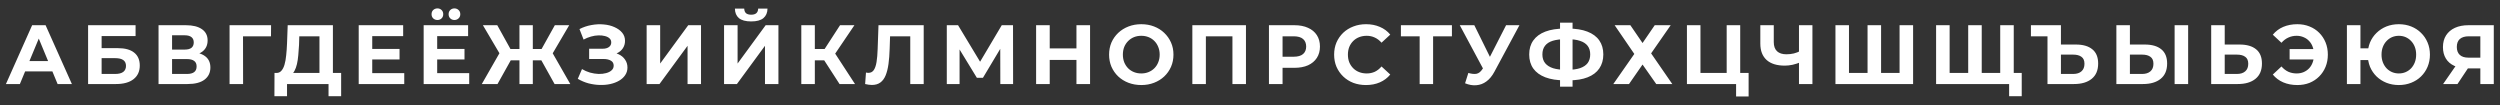 <?xml version="1.0" encoding="UTF-8"?> <svg xmlns="http://www.w3.org/2000/svg" width="476" height="20" viewBox="0 0 476 20" fill="none"><rect x="0" y="0" width="476" height="20" fill="#333333" stroke="none"/> <g clip-path="url(#clip0_94_2826)"> <path d="M1.128 16L6.12 4.8H8.68L13.688 16H10.968L6.872 6.112H7.896L3.784 16H1.128ZM3.624 13.6L4.312 11.632H10.072L10.776 13.6H3.624ZM16.773 16V4.8H25.813V6.864H19.349V9.168H22.453C23.808 9.168 24.837 9.451 25.541 10.016C26.256 10.581 26.613 11.403 26.613 12.48C26.613 13.589 26.219 14.453 25.429 15.072C24.64 15.691 23.525 16 22.085 16H16.773ZM19.349 14.08H21.941C22.603 14.08 23.109 13.952 23.461 13.696C23.813 13.429 23.989 13.045 23.989 12.544C23.989 11.563 23.307 11.072 21.941 11.072H19.349V14.08ZM30.186 16V4.8H35.402C36.703 4.8 37.716 5.051 38.442 5.552C39.167 6.053 39.53 6.768 39.53 7.696C39.53 8.613 39.188 9.328 38.506 9.84C37.823 10.341 36.916 10.592 35.786 10.592L36.09 9.92C37.348 9.92 38.324 10.171 39.018 10.672C39.711 11.173 40.058 11.899 40.058 12.848C40.058 13.829 39.684 14.603 38.938 15.168C38.202 15.723 37.124 16 35.706 16H30.186ZM32.762 14.08H35.61C36.207 14.08 36.66 13.963 36.97 13.728C37.279 13.493 37.434 13.131 37.434 12.64C37.434 12.171 37.279 11.824 36.97 11.6C36.66 11.365 36.207 11.248 35.61 11.248H32.762V14.08ZM32.762 9.44H35.178C35.743 9.44 36.17 9.328 36.458 9.104C36.746 8.869 36.89 8.528 36.89 8.08C36.89 7.632 36.746 7.296 36.458 7.072C36.17 6.837 35.743 6.72 35.178 6.72H32.762V9.44ZM43.708 16V4.8H51.612L51.596 6.912H45.676L46.268 6.32L46.284 16H43.708ZM60.825 14.848V6.912H56.985L56.937 8.544C56.905 9.237 56.857 9.893 56.793 10.512C56.74 11.131 56.655 11.696 56.537 12.208C56.42 12.709 56.265 13.136 56.073 13.488C55.892 13.84 55.663 14.091 55.385 14.24L52.617 13.888C53.001 13.899 53.316 13.765 53.561 13.488C53.817 13.211 54.02 12.821 54.169 12.32C54.319 11.808 54.425 11.211 54.489 10.528C54.564 9.845 54.617 9.104 54.649 8.304L54.777 4.8H63.385V14.848H60.825ZM52.249 18.32L52.265 13.888H64.953V18.32H62.553V16H54.649V18.32H52.249ZM70.682 9.312H76.074V11.328H70.682V9.312ZM70.874 13.92H76.97V16H68.298V4.8H76.762V6.88H70.874V13.92ZM83.048 9.312H88.44V11.328H83.048V9.312ZM83.24 13.92H89.336V16H80.664V4.8H89.128V6.88H83.24V13.92ZM86.52 3.808C86.21 3.808 85.949 3.707 85.736 3.504C85.522 3.301 85.416 3.035 85.416 2.704C85.416 2.373 85.522 2.107 85.736 1.904C85.949 1.701 86.21 1.6 86.52 1.6C86.829 1.6 87.091 1.701 87.304 1.904C87.528 2.107 87.64 2.373 87.64 2.704C87.64 3.035 87.528 3.301 87.304 3.504C87.091 3.707 86.829 3.808 86.52 3.808ZM83.288 3.808C82.978 3.808 82.712 3.707 82.488 3.504C82.275 3.301 82.168 3.035 82.168 2.704C82.168 2.373 82.275 2.107 82.488 1.904C82.712 1.701 82.978 1.6 83.288 1.6C83.597 1.6 83.859 1.701 84.072 1.904C84.285 2.107 84.392 2.373 84.392 2.704C84.392 3.035 84.285 3.301 84.072 3.504C83.859 3.707 83.597 3.808 83.288 3.808ZM105.592 16L102.584 10.608L104.776 9.344L108.584 16H105.592ZM100.68 11.488V9.328H104.168V11.488H100.68ZM104.92 10.688L102.52 10.4L105.64 4.8H108.376L104.92 10.688ZM94.728 16H91.736L95.544 9.344L97.736 10.608L94.728 16ZM101.448 16H98.904V4.8H101.448V16ZM99.656 11.488H96.152V9.328H99.656V11.488ZM95.416 10.688L91.944 4.8H94.68L97.784 10.4L95.416 10.688ZM110.012 15.008L110.812 13.152C111.292 13.44 111.804 13.664 112.348 13.824C112.903 13.973 113.441 14.059 113.964 14.08C114.497 14.091 114.977 14.037 115.404 13.92C115.841 13.803 116.188 13.627 116.444 13.392C116.711 13.157 116.844 12.859 116.844 12.496C116.844 12.069 116.668 11.755 116.316 11.552C115.964 11.339 115.495 11.232 114.908 11.232H112.172V9.28H114.716C115.239 9.28 115.644 9.173 115.932 8.96C116.231 8.747 116.38 8.453 116.38 8.08C116.38 7.76 116.273 7.504 116.06 7.312C115.847 7.109 115.553 6.96 115.18 6.864C114.817 6.768 114.407 6.725 113.948 6.736C113.489 6.747 113.015 6.821 112.524 6.96C112.033 7.099 111.564 7.291 111.116 7.536L110.332 5.536C111.057 5.163 111.82 4.907 112.62 4.768C113.431 4.619 114.209 4.581 114.956 4.656C115.713 4.72 116.396 4.891 117.004 5.168C117.612 5.435 118.097 5.787 118.46 6.224C118.823 6.661 119.004 7.179 119.004 7.776C119.004 8.309 118.865 8.784 118.588 9.2C118.311 9.616 117.921 9.936 117.42 10.16C116.929 10.384 116.364 10.496 115.724 10.496L115.788 9.92C116.535 9.92 117.18 10.048 117.724 10.304C118.279 10.549 118.705 10.896 119.004 11.344C119.313 11.781 119.468 12.288 119.468 12.864C119.468 13.397 119.324 13.877 119.036 14.304C118.759 14.72 118.375 15.072 117.884 15.36C117.393 15.648 116.833 15.861 116.204 16C115.575 16.139 114.903 16.197 114.188 16.176C113.484 16.155 112.775 16.053 112.06 15.872C111.345 15.68 110.663 15.392 110.012 15.008ZM123.12 16V4.8H125.696V12.096L131.04 4.8H133.472V16H130.912V8.72L125.568 16H123.12ZM137.861 16V4.8H140.437V12.096L145.781 4.8H148.213V16H145.653V8.72L140.309 16H137.861ZM143.029 4.08C141.962 4.08 141.178 3.867 140.677 3.44C140.186 3.013 139.935 2.411 139.925 1.632H141.701C141.711 2.016 141.823 2.309 142.037 2.512C142.261 2.704 142.591 2.8 143.029 2.8C143.455 2.8 143.781 2.704 144.005 2.512C144.229 2.309 144.346 2.016 144.357 1.632H146.133C146.122 2.411 145.866 3.013 145.365 3.44C144.863 3.867 144.085 4.08 143.029 4.08ZM159.849 16L156.361 10.608L158.457 9.344L162.793 16H159.849ZM152.569 16V4.8H155.145V16H152.569ZM154.393 11.488V9.328H158.297V11.488H154.393ZM158.697 10.688L156.313 10.4L159.945 4.8H162.681L158.697 10.688ZM166.001 16.176C165.809 16.176 165.606 16.16 165.393 16.128C165.19 16.096 164.966 16.053 164.721 16L164.881 13.808C165.03 13.851 165.185 13.872 165.345 13.872C165.782 13.872 166.124 13.696 166.369 13.344C166.614 12.981 166.79 12.464 166.897 11.792C167.004 11.12 167.073 10.304 167.105 9.344L167.265 4.8H175.873V16H173.313V6.32L173.905 6.912H168.961L169.489 6.288L169.393 9.248C169.361 10.347 169.286 11.323 169.169 12.176C169.052 13.029 168.87 13.755 168.625 14.352C168.38 14.949 168.044 15.403 167.617 15.712C167.19 16.021 166.652 16.176 166.001 16.176ZM180.27 16V4.8H182.414L187.182 12.704H186.046L190.734 4.8H192.878L192.894 16H190.462L190.446 8.528H190.91L187.15 14.816H185.998L182.158 8.528H182.702V16H180.27ZM204.956 4.8H207.548V16H204.956V4.8ZM199.868 16H197.276V4.8H199.868V16ZM205.148 11.408H199.676V9.216H205.148V11.408ZM217.315 16.192C216.429 16.192 215.608 16.048 214.851 15.76C214.104 15.472 213.453 15.067 212.899 14.544C212.355 14.021 211.928 13.408 211.618 12.704C211.32 12 211.171 11.232 211.171 10.4C211.171 9.568 211.32 8.8 211.618 8.096C211.928 7.392 212.36 6.779 212.914 6.256C213.469 5.733 214.12 5.328 214.867 5.04C215.613 4.752 216.424 4.608 217.299 4.608C218.184 4.608 218.995 4.752 219.731 5.04C220.477 5.328 221.123 5.733 221.667 6.256C222.221 6.779 222.653 7.392 222.963 8.096C223.272 8.789 223.427 9.557 223.427 10.4C223.427 11.232 223.272 12.005 222.963 12.72C222.653 13.424 222.221 14.037 221.667 14.56C221.123 15.072 220.477 15.472 219.731 15.76C218.995 16.048 218.189 16.192 217.315 16.192ZM217.299 13.984C217.8 13.984 218.259 13.899 218.675 13.728C219.101 13.557 219.475 13.312 219.795 12.992C220.115 12.672 220.36 12.293 220.531 11.856C220.712 11.419 220.803 10.933 220.803 10.4C220.803 9.867 220.712 9.381 220.531 8.944C220.36 8.507 220.115 8.128 219.795 7.808C219.485 7.488 219.117 7.243 218.691 7.072C218.264 6.901 217.8 6.816 217.299 6.816C216.797 6.816 216.333 6.901 215.907 7.072C215.491 7.243 215.123 7.488 214.803 7.808C214.483 8.128 214.232 8.507 214.051 8.944C213.88 9.381 213.795 9.867 213.795 10.4C213.795 10.923 213.88 11.408 214.051 11.856C214.232 12.293 214.477 12.672 214.786 12.992C215.106 13.312 215.48 13.557 215.907 13.728C216.333 13.899 216.797 13.984 217.299 13.984ZM227.023 16V4.8H237.231V16H234.655V6.32L235.247 6.912H229.007L229.599 6.32V16H227.023ZM241.608 16V4.8H246.456C247.458 4.8 248.322 4.965 249.048 5.296C249.773 5.616 250.333 6.08 250.728 6.688C251.122 7.296 251.32 8.021 251.32 8.864C251.32 9.696 251.122 10.416 250.728 11.024C250.333 11.632 249.773 12.101 249.048 12.432C248.322 12.752 247.458 12.912 246.456 12.912H243.048L244.2 11.744V16H241.608ZM244.2 12.032L243.048 10.8H246.312C247.112 10.8 247.709 10.629 248.104 10.288C248.498 9.947 248.696 9.472 248.696 8.864C248.696 8.245 248.498 7.765 248.104 7.424C247.709 7.083 247.112 6.912 246.312 6.912H243.048L244.2 5.68V12.032ZM260.082 16.192C259.218 16.192 258.412 16.053 257.666 15.776C256.93 15.488 256.29 15.083 255.746 14.56C255.202 14.037 254.775 13.424 254.466 12.72C254.167 12.016 254.018 11.243 254.018 10.4C254.018 9.557 254.167 8.784 254.466 8.08C254.775 7.376 255.202 6.763 255.746 6.24C256.3 5.717 256.946 5.317 257.682 5.04C258.418 4.752 259.223 4.608 260.098 4.608C261.068 4.608 261.943 4.779 262.722 5.12C263.511 5.451 264.172 5.941 264.706 6.592L263.042 8.128C262.658 7.691 262.231 7.365 261.762 7.152C261.292 6.928 260.78 6.816 260.226 6.816C259.703 6.816 259.223 6.901 258.786 7.072C258.348 7.243 257.97 7.488 257.65 7.808C257.33 8.128 257.079 8.507 256.898 8.944C256.727 9.381 256.642 9.867 256.642 10.4C256.642 10.933 256.727 11.419 256.898 11.856C257.079 12.293 257.33 12.672 257.65 12.992C257.97 13.312 258.348 13.557 258.786 13.728C259.223 13.899 259.703 13.984 260.226 13.984C260.78 13.984 261.292 13.877 261.762 13.664C262.231 13.44 262.658 13.104 263.042 12.656L264.706 14.192C264.172 14.843 263.511 15.339 262.722 15.68C261.943 16.021 261.063 16.192 260.082 16.192ZM270.302 16V6.32L270.894 6.912H266.734V4.8H276.446V6.912H272.286L272.862 6.32V16H270.302ZM279.573 13.888C280.192 14.069 280.709 14.123 281.125 14.048C281.552 13.963 281.93 13.664 282.261 13.152L282.805 12.336L283.045 12.064L286.757 4.8H289.301L284.533 13.664C284.106 14.464 283.6 15.077 283.013 15.504C282.437 15.931 281.802 16.171 281.109 16.224C280.416 16.288 279.696 16.165 278.949 15.856L279.573 13.888ZM282.997 14.224L277.941 4.8H280.709L284.421 12.32L282.997 14.224ZM297.928 15.296C296.477 15.296 295.245 15.104 294.232 14.72C293.229 14.336 292.466 13.781 291.944 13.056C291.421 12.32 291.16 11.424 291.16 10.368C291.16 9.312 291.421 8.421 291.944 7.696C292.466 6.96 293.229 6.4 294.232 6.016C295.245 5.632 296.477 5.44 297.928 5.44C297.949 5.44 298.008 5.44 298.104 5.44C298.21 5.44 298.312 5.44 298.408 5.44C298.514 5.44 298.573 5.44 298.584 5.44C300.024 5.44 301.24 5.632 302.232 6.016C303.234 6.4 303.992 6.96 304.504 7.696C305.016 8.432 305.272 9.323 305.272 10.368C305.272 11.403 305.016 12.293 304.504 13.04C304.002 13.776 303.261 14.336 302.28 14.72C301.309 15.104 300.12 15.296 298.712 15.296C298.68 15.296 298.605 15.296 298.488 15.296C298.37 15.296 298.253 15.296 298.136 15.296C298.029 15.296 297.96 15.296 297.928 15.296ZM298.168 13.296C298.2 13.296 298.242 13.296 298.296 13.296C298.349 13.296 298.386 13.296 298.408 13.296C299.389 13.296 300.2 13.189 300.84 12.976C301.49 12.752 301.976 12.427 302.296 12C302.616 11.563 302.776 11.013 302.776 10.352C302.776 9.691 302.61 9.147 302.28 8.72C301.949 8.293 301.464 7.979 300.824 7.776C300.194 7.563 299.4 7.456 298.44 7.456C298.418 7.456 298.376 7.456 298.312 7.456C298.258 7.456 298.21 7.456 298.168 7.456C297.154 7.456 296.317 7.557 295.656 7.76C294.994 7.963 294.498 8.283 294.168 8.72C293.837 9.147 293.672 9.696 293.672 10.368C293.672 11.04 293.848 11.595 294.2 12.032C294.552 12.459 295.058 12.779 295.72 12.992C296.392 13.195 297.208 13.296 298.168 13.296ZM297.032 16.496V4.32H299.416V16.496H297.032ZM307.429 4.8H310.421L312.741 8.192L315.061 4.8H318.101L314.373 10.16L318.405 16H315.349L312.741 12.288L310.165 16H307.173L311.173 10.272L307.429 4.8ZM321.192 16V4.8H323.768V13.888H328.76V4.8H331.336V16H321.192ZM330.552 18.368V15.392L331.112 16H328.76V13.888H332.936V18.368H330.552ZM342.894 11.824C342.339 12.048 341.806 12.219 341.294 12.336C340.782 12.443 340.291 12.496 339.822 12.496C338.318 12.496 337.166 12.139 336.366 11.424C335.566 10.699 335.166 9.659 335.166 8.304V4.8H337.726V8.016C337.726 8.784 337.934 9.365 338.35 9.76C338.766 10.144 339.358 10.336 340.126 10.336C340.616 10.336 341.091 10.283 341.55 10.176C342.008 10.059 342.435 9.893 342.83 9.68L342.894 11.824ZM342.526 16V4.8H345.086V16H342.526ZM356.158 13.888L355.582 14.48V4.8H358.158V14.48L357.55 13.888H362.286L361.678 14.48V4.8H364.254V16H349.47V4.8H352.046V14.48L351.454 13.888H356.158ZM375.321 13.888L374.745 14.48V4.8H377.321V14.48L376.713 13.888H381.449L380.841 14.48V4.8H383.417V16H368.633V4.8H371.209V14.48L370.617 13.888H375.321ZM382.537 18.32V15.392L383.145 16H380.793V13.888H384.937V18.32H382.537ZM395.266 8.48C396.61 8.48 397.65 8.784 398.386 9.392C399.122 9.989 399.49 10.891 399.49 12.096C399.49 13.376 399.079 14.347 398.258 15.008C397.447 15.669 396.322 16 394.882 16H389.842V6.912H386.69V4.8H392.402V8.48H395.266ZM394.738 14.08C395.41 14.08 395.933 13.915 396.306 13.584C396.69 13.253 396.882 12.773 396.882 12.144C396.882 11.525 396.69 11.083 396.306 10.816C395.933 10.539 395.41 10.4 394.738 10.4H392.402V14.08H394.738ZM408.382 8.48C409.736 8.48 410.782 8.784 411.518 9.392C412.254 9.989 412.622 10.891 412.622 12.096C412.622 13.376 412.211 14.347 411.39 15.008C410.579 15.669 409.454 16 408.014 16H402.958V4.8H405.534V8.48H408.382ZM407.87 14.08C408.531 14.08 409.054 13.915 409.438 13.584C409.822 13.253 410.014 12.773 410.014 12.144C410.014 11.525 409.822 11.083 409.438 10.816C409.064 10.539 408.542 10.4 407.87 10.4H405.534V14.08H407.87ZM414.046 16V4.8H416.622V16H414.046ZM426.435 8.48C427.789 8.48 428.835 8.784 429.571 9.392C430.307 9.989 430.675 10.891 430.675 12.096C430.675 13.376 430.264 14.347 429.443 15.008C428.632 15.669 427.507 16 426.067 16H421.011V4.8H423.587V8.48H426.435ZM425.923 14.08C426.584 14.08 427.107 13.915 427.491 13.584C427.875 13.253 428.067 12.773 428.067 12.144C428.067 11.525 427.875 11.083 427.491 10.816C427.117 10.539 426.595 10.4 425.923 10.4H423.587V14.08H425.923ZM435.942 11.328V9.344H441.477V11.328H435.942ZM437.414 4.608C438.256 4.608 439.03 4.752 439.734 5.04C440.438 5.317 441.051 5.717 441.574 6.24C442.096 6.763 442.502 7.376 442.79 8.08C443.078 8.784 443.222 9.557 443.222 10.4C443.222 11.243 443.078 12.016 442.79 12.72C442.502 13.424 442.096 14.037 441.574 14.56C441.051 15.083 440.438 15.488 439.734 15.776C439.03 16.053 438.256 16.192 437.414 16.192C436.422 16.192 435.526 16.021 434.726 15.68C433.936 15.339 433.275 14.843 432.742 14.192L434.39 12.656C434.784 13.104 435.222 13.44 435.702 13.664C436.182 13.877 436.71 13.984 437.286 13.984C437.766 13.984 438.208 13.899 438.614 13.728C439.03 13.547 439.382 13.301 439.67 12.992C439.968 12.672 440.192 12.293 440.342 11.856C440.502 11.419 440.582 10.933 440.582 10.4C440.582 9.867 440.502 9.381 440.342 8.944C440.192 8.507 439.968 8.133 439.67 7.824C439.382 7.504 439.03 7.259 438.614 7.088C438.208 6.907 437.766 6.816 437.286 6.816C436.71 6.816 436.182 6.928 435.702 7.152C435.222 7.365 434.784 7.696 434.39 8.144L432.742 6.608C433.275 5.957 433.936 5.461 434.726 5.12C435.526 4.779 436.422 4.608 437.414 4.608ZM446.851 16V4.8H449.427V9.2H452.323V11.44H449.427V16H446.851ZM456.739 16.192C455.886 16.192 455.097 16.048 454.371 15.76C453.657 15.472 453.033 15.072 452.499 14.56C451.966 14.037 451.55 13.424 451.251 12.72C450.963 12.005 450.819 11.232 450.819 10.4C450.819 9.557 450.963 8.784 451.251 8.08C451.55 7.376 451.966 6.768 452.499 6.256C453.033 5.733 453.657 5.328 454.371 5.04C455.097 4.752 455.886 4.608 456.739 4.608C457.582 4.608 458.366 4.752 459.091 5.04C459.817 5.328 460.441 5.733 460.963 6.256C461.497 6.768 461.913 7.381 462.211 8.096C462.51 8.8 462.659 9.568 462.659 10.4C462.659 11.232 462.51 12.005 462.211 12.72C461.913 13.424 461.497 14.037 460.963 14.56C460.441 15.072 459.817 15.472 459.091 15.76C458.366 16.048 457.582 16.192 456.739 16.192ZM456.739 13.984C457.209 13.984 457.641 13.899 458.035 13.728C458.43 13.557 458.777 13.317 459.075 13.008C459.374 12.688 459.609 12.309 459.779 11.872C459.95 11.435 460.035 10.944 460.035 10.4C460.035 9.856 459.95 9.365 459.779 8.928C459.609 8.491 459.374 8.117 459.075 7.808C458.777 7.488 458.43 7.243 458.035 7.072C457.641 6.901 457.209 6.816 456.739 6.816C456.281 6.816 455.849 6.901 455.443 7.072C455.049 7.243 454.702 7.488 454.403 7.808C454.105 8.117 453.87 8.491 453.699 8.928C453.529 9.365 453.443 9.856 453.443 10.4C453.443 10.944 453.529 11.435 453.699 11.872C453.87 12.309 454.105 12.688 454.403 13.008C454.702 13.317 455.049 13.557 455.443 13.728C455.849 13.899 456.281 13.984 456.739 13.984ZM472.257 16V12.464L472.897 13.024H469.825C468.855 13.024 468.017 12.864 467.313 12.544C466.609 12.224 466.071 11.76 465.697 11.152C465.324 10.544 465.137 9.819 465.137 8.976C465.137 8.101 465.335 7.355 465.729 6.736C466.135 6.107 466.7 5.627 467.425 5.296C468.151 4.965 469.004 4.8 469.985 4.8H474.817V16H472.257ZM465.169 16L467.953 11.984H470.577L467.905 16H465.169ZM472.257 11.632V6.24L472.897 6.912H470.049C469.313 6.912 468.748 7.083 468.353 7.424C467.969 7.765 467.777 8.272 467.777 8.944C467.777 9.595 467.964 10.096 468.337 10.448C468.711 10.8 469.26 10.976 469.985 10.976H472.897L472.257 11.632Z" fill="white"></path> </g> <defs> <clipPath id="clip0_94_2826"> <rect width="476" height="20" fill="white"></rect> </clipPath> </defs> </svg> 